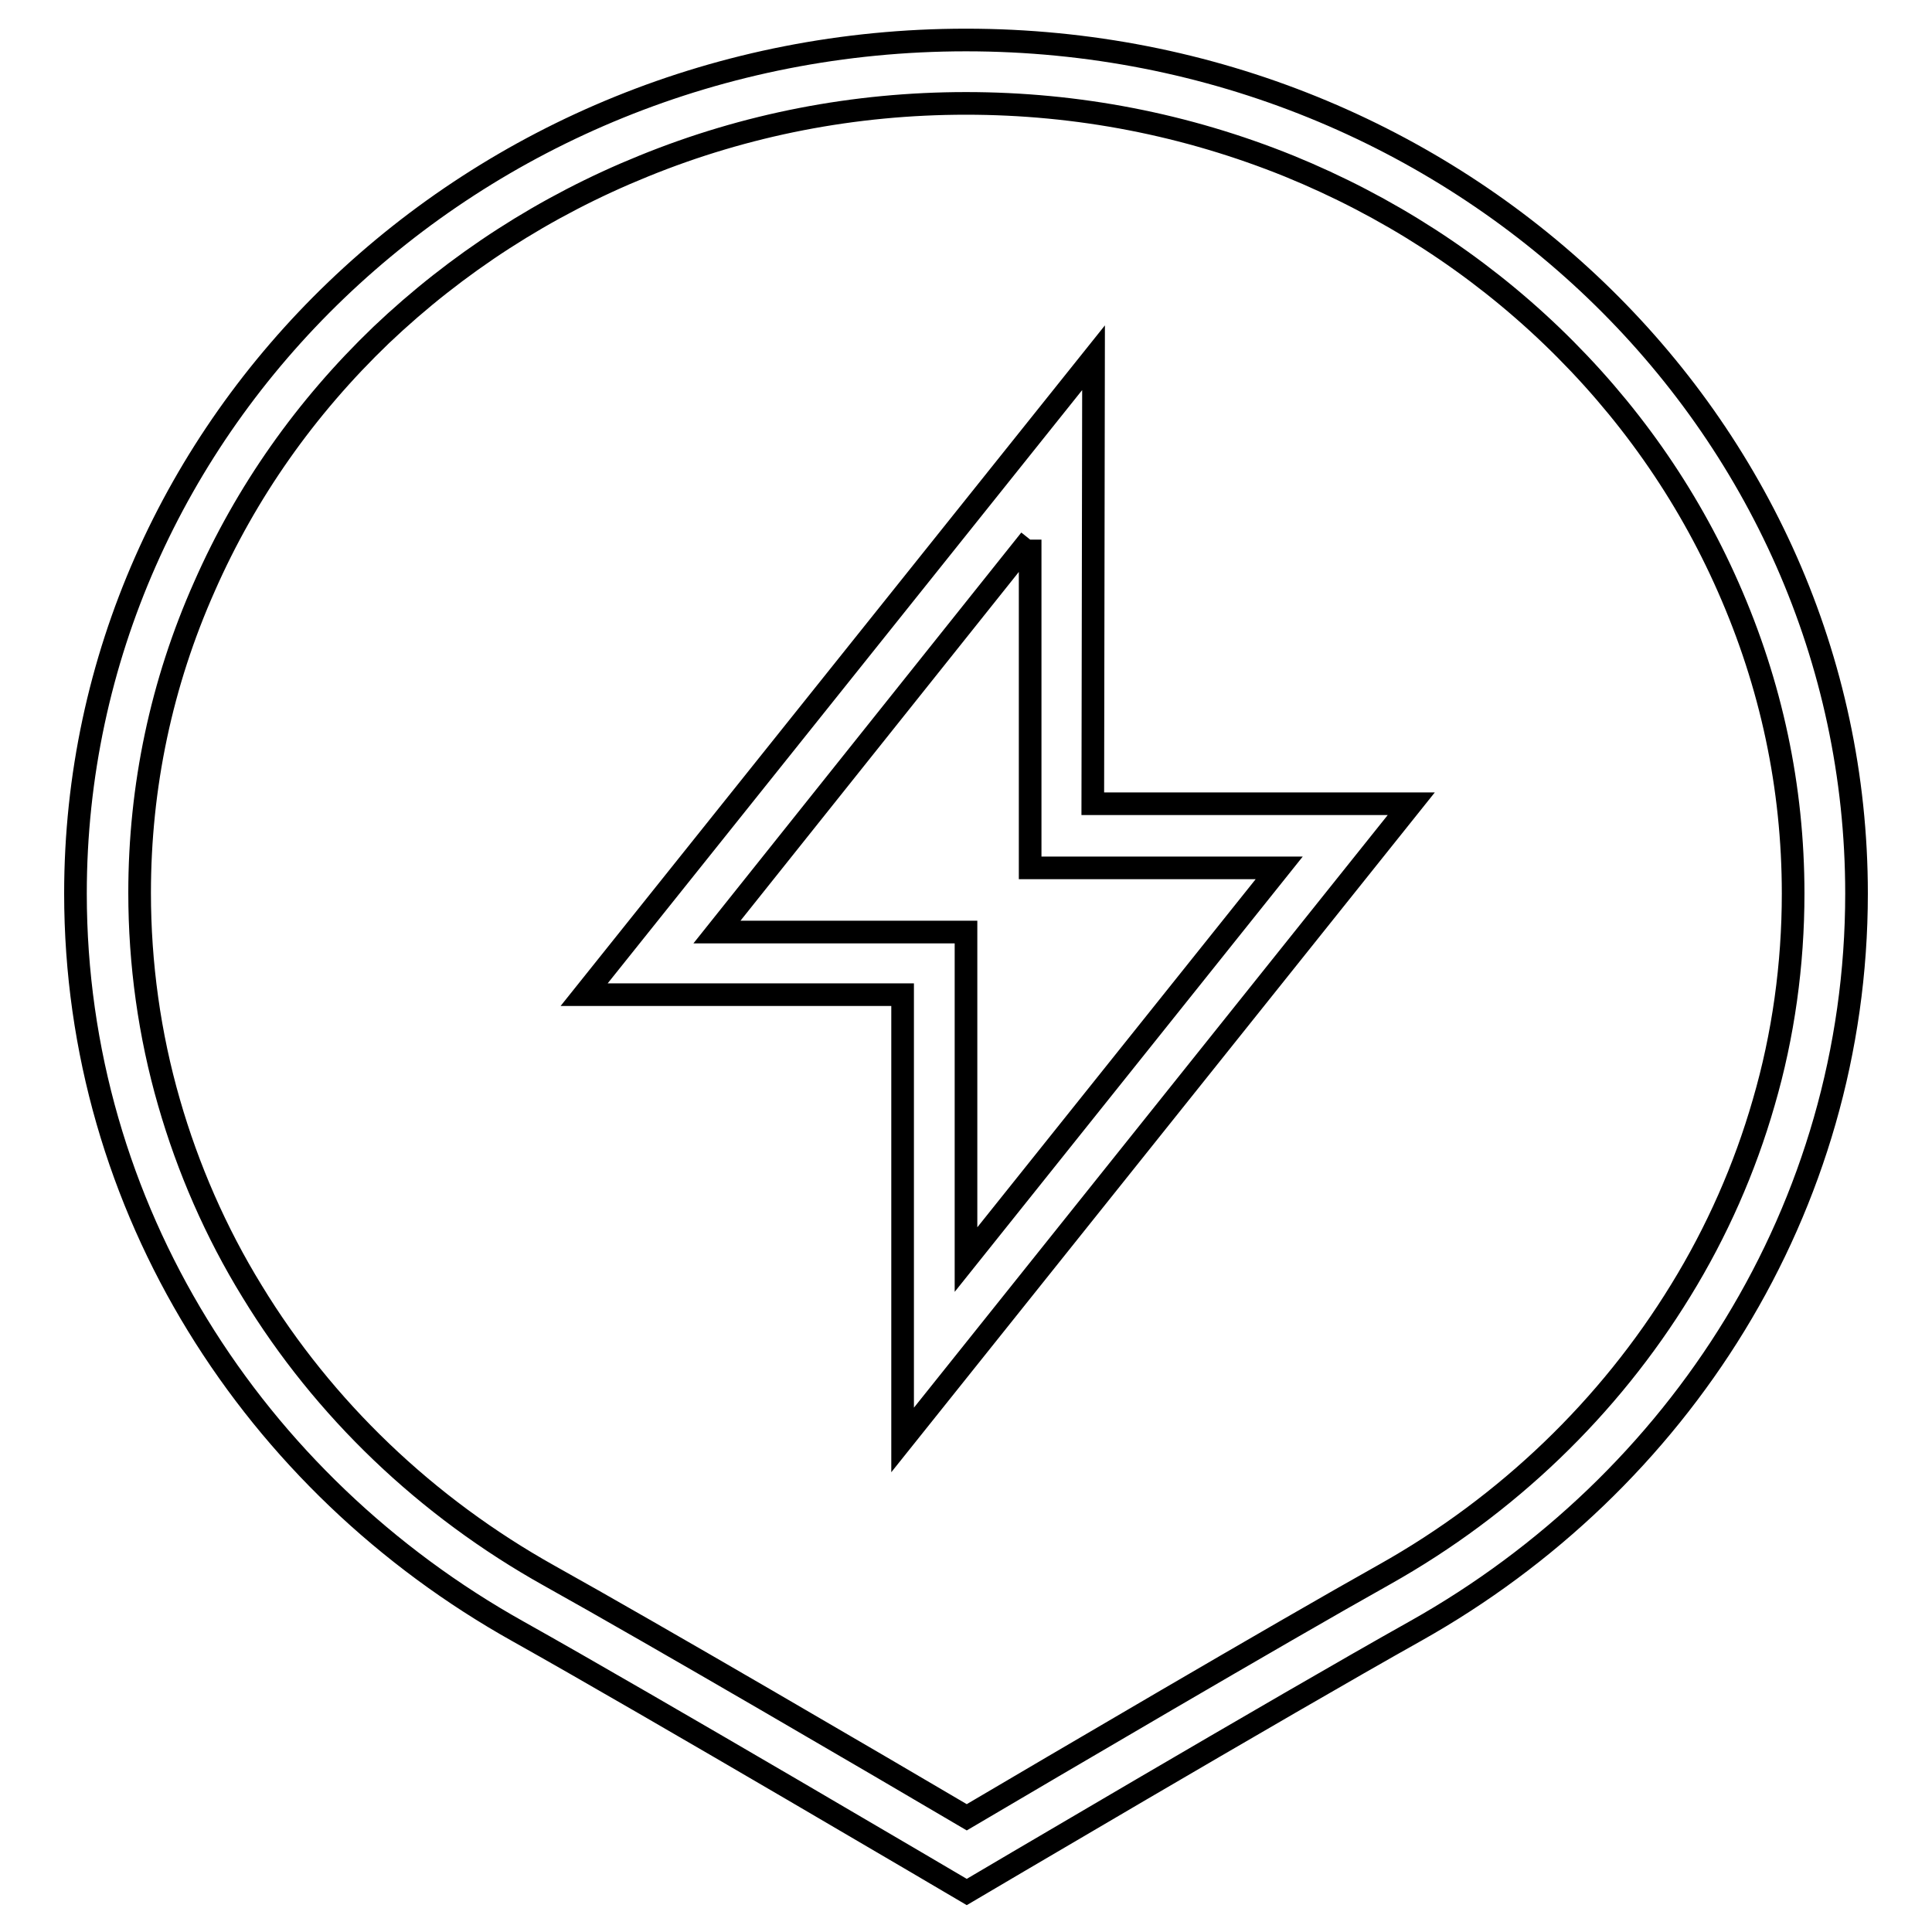 <?xml version="1.0" encoding="utf-8"?>
<!-- Svg Vector Icons : http://www.onlinewebfonts.com/icon -->
<!DOCTYPE svg PUBLIC "-//W3C//DTD SVG 1.1//EN" "http://www.w3.org/Graphics/SVG/1.1/DTD/svg11.dtd">
<svg version="1.1" xmlns="http://www.w3.org/2000/svg" xmlns:xlink="http://www.w3.org/1999/xlink" x="0px" y="0px" viewBox="0 0 256 256" enable-background="new 0 0 256 256" xml:space="preserve">
<g><g><path stroke-width="3" fill-opacity="0" stroke="#000000"  d="M128,13.7c14.8,0,29.2,2.8,42.8,8.3c13,5.3,24.8,12.9,34.8,22.5c10,9.6,17.9,20.8,23.4,33.3c5.7,12.9,8.6,26.5,8.6,40.6c0,9.4-1.3,18.8-3.9,27.7c-2.5,8.7-6.2,17.1-11,24.9c-9.5,15.5-23,28.5-39.2,37.6c-14.1,7.9-44.2,25.6-55.4,32.2c-11.2-6.6-41.3-24.2-55.3-32c-16.3-9.1-29.9-22.1-39.4-37.7c-4.8-7.8-8.5-16.3-11-25c-2.6-9-3.9-18.4-3.9-27.8c0-14.1,2.9-27.8,8.6-40.6c5.5-12.5,13.4-23.7,23.4-33.3C60.5,34.9,72.2,27.3,85.3,22C98.8,16.5,113.2,13.7,128,13.7 M128,5.3C62.8,5.3,10,56,10,118.4c0,41.7,23.6,78.2,58.7,97.8c17.5,9.8,59.4,34.5,59.4,34.5s42-24.8,59.5-34.6c34.9-19.6,58.4-56,58.4-97.7C246,56,193.2,5.3,128,5.3L128,5.3z"/><path stroke-width="3" fill-opacity="0" stroke="#000000"  d="M136.5,71.5l0,35.1v8.4h8.4h24.6l-41.5,51.9l0-35v-8.4h-8.4H95L136.5,71.5 M144.9,47.4l-67.5,84.4h42.2l0,59l67.4-84.3l-42.2,0L144.9,47.4L144.9,47.4z"/></g></g>
</svg>